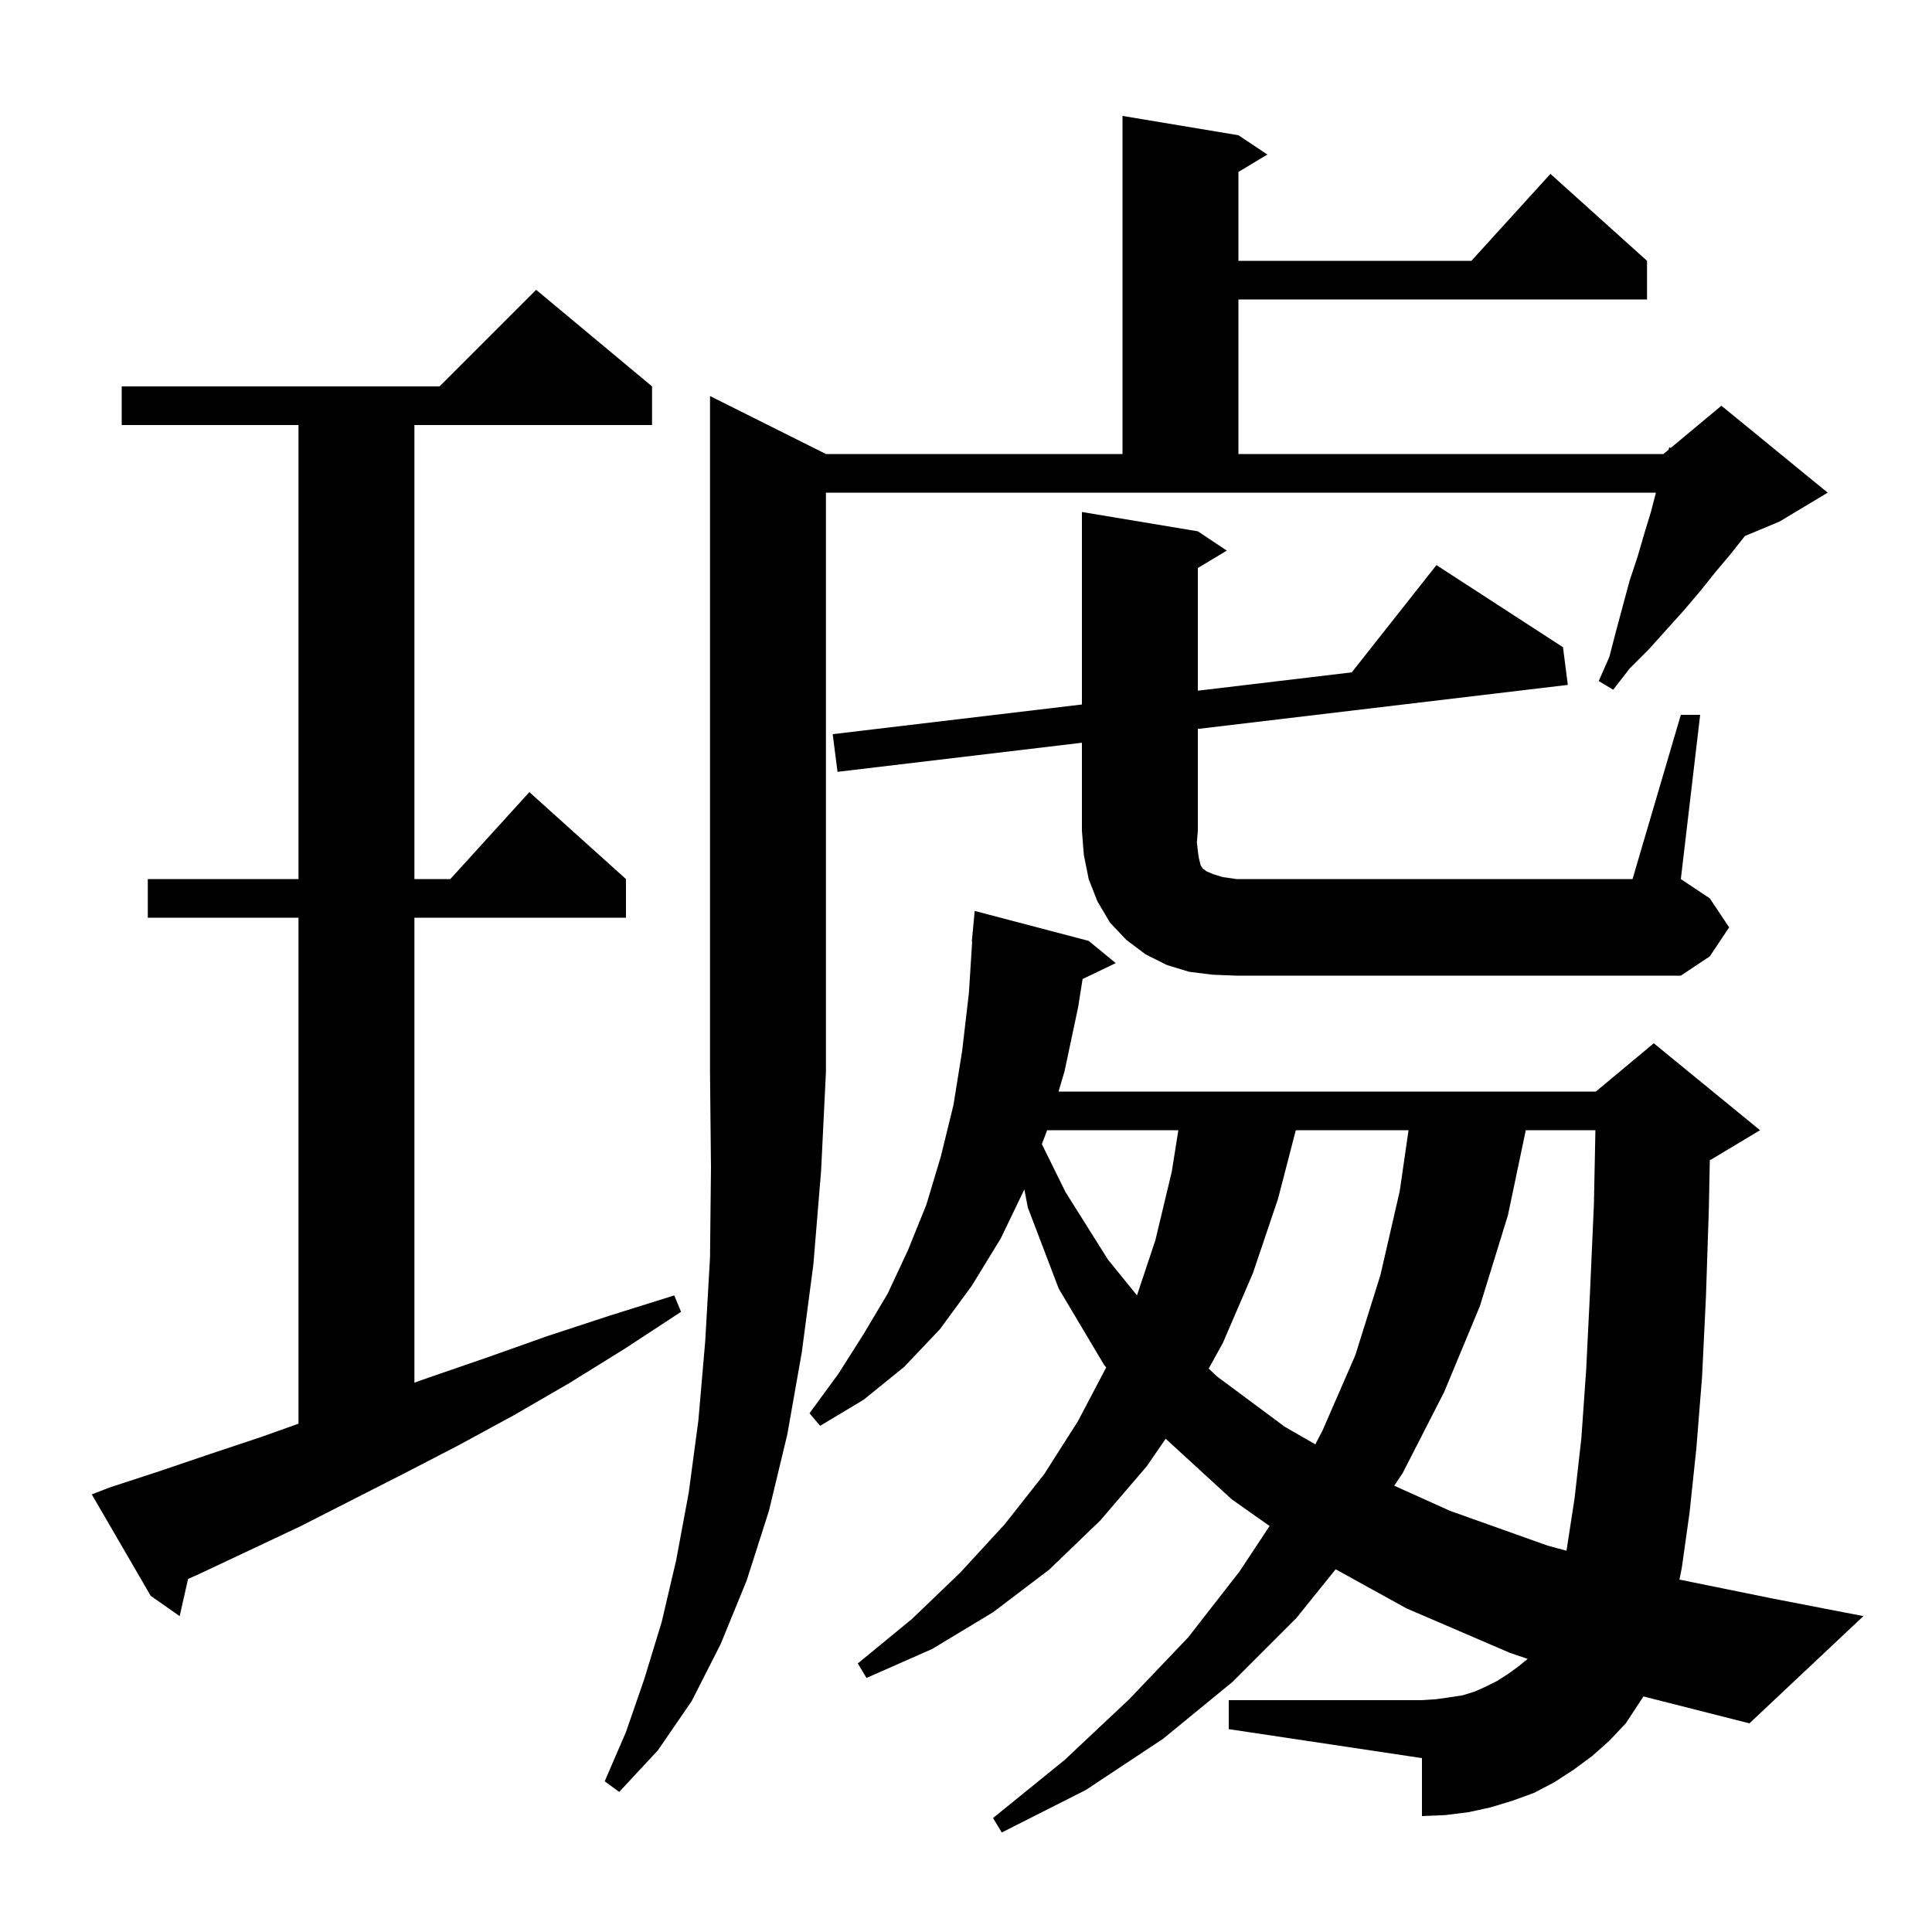 <svg xmlns="http://www.w3.org/2000/svg" xmlns:xlink="http://www.w3.org/1999/xlink" version="1.1" baseProfile="full" viewBox="0 0 200 200" width="200" height="200"><g fill="currentColor"><path d="M 168.3 178.4 L 166.6 180.2 L 164.8 181.8 L 162.9 183.2 L 160.9 184.5 L 158.8 185.6 L 156.6 186.4 L 154.3 187.1 L 152.0 187.6 L 149.6 187.9 L 147.2 188.0 L 147.2 182.0 L 127.2 179.0 L 127.2 176.0 L 147.2 176.0 L 148.7 175.9 L 150.1 175.7 L 151.4 175.5 L 152.7 175.1 L 153.8 174.6 L 155.0 174.0 L 156.1 173.3 L 157.2 172.5 L 158.146 171.726 L 156.3 171.1 L 145.6 166.5 L 138.267 162.451 L 134.2 167.5 L 127.6 174.1 L 120.4 180.0 L 112.4 185.3 L 103.7 189.7 L 102.8 188.2 L 110.2 182.2 L 116.9 175.9 L 123.0 169.5 L 128.3 162.7 L 131.429 157.973 L 127.5 155.2 L 120.67 148.939 L 118.7 151.8 L 113.9 157.4 L 108.6 162.5 L 102.8 166.9 L 96.5 170.7 L 89.7 173.7 L 88.8 172.2 L 94.4 167.6 L 99.4 162.8 L 104.0 157.8 L 108.1 152.6 L 111.6 147.1 L 114.512 141.558 L 114.3 141.3 L 109.6 133.4 L 106.4 125.0 L 106.042 123.127 L 103.6 128.2 L 100.6 133.1 L 97.3 137.6 L 93.6 141.5 L 89.4 144.9 L 84.9 147.6 L 83.8 146.3 L 86.8 142.2 L 89.4 138.1 L 91.9 133.9 L 94.0 129.4 L 95.9 124.7 L 97.4 119.7 L 98.7 114.4 L 99.6 108.8 L 100.3 102.8 L 100.637 97.5 L 100.6 97.5 L 100.9 94.3 L 112.7 97.4 L 115.5 99.7 L 112.07 101.349 L 111.6 104.3 L 110.2 110.9 L 109.58 113.0 L 165.2 113.0 L 171.2 108.0 L 182.2 117.0 L 177.2 120.0 L 176.999 120.084 L 176.9 125.1 L 176.6 134.2 L 176.2 142.5 L 175.6 150.0 L 174.9 156.6 L 174.1 162.3 L 173.856 163.52 L 183.6 165.5 L 192.9 167.3 L 181.1 178.4 L 170.128 175.615 Z M 85.5 47.0 L 116.2 47.0 L 116.2 12.0 L 128.2 14.0 L 131.2 16.0 L 128.2 17.8 L 128.2 27.0 L 152.318 27.0 L 160.5 18.0 L 170.5 27.0 L 170.5 31.0 L 128.2 31.0 L 128.2 47.0 L 172.2 47.0 L 172.729 46.559 L 172.8 46.3 L 172.951 46.375 L 178.2 42.0 L 189.2 51.0 L 184.2 54.0 L 180.631 55.487 L 179.2 57.3 L 177.6 59.2 L 176.0 61.2 L 174.3 63.2 L 170.7 67.2 L 168.7 69.2 L 167.0 71.4 L 165.5 70.5 L 166.6 68.0 L 167.3 65.3 L 168.7 60.1 L 169.5 57.7 L 170.2 55.3 L 170.9 53.0 L 171.422 51.0 L 85.5 51.0 L 85.5 111.0 L 85.0 121.2 L 84.2 130.9 L 83.0 140.0 L 81.5 148.5 L 79.6 156.4 L 77.3 163.6 L 74.6 170.2 L 71.6 176.1 L 68.1 181.2 L 64.1 185.5 L 62.6 184.4 L 64.8 179.3 L 66.7 173.8 L 68.5 167.9 L 70.0 161.5 L 71.3 154.5 L 72.3 147.0 L 73.0 138.9 L 73.5 130.2 L 73.6 120.9 L 73.5 111.0 L 73.5 41.0 Z M 11.3 154.0 L 16.5 152.3 L 21.8 150.5 L 27.2 148.7 L 30.9 147.379 L 30.9 95.0 L 15.3 95.0 L 15.3 91.0 L 30.9 91.0 L 30.9 44.0 L 12.6 44.0 L 12.6 40.0 L 45.5 40.0 L 55.5 30.0 L 67.5 40.0 L 67.5 44.0 L 42.9 44.0 L 42.9 91.0 L 46.618 91.0 L 54.8 82.0 L 64.8 91.0 L 64.8 95.0 L 42.9 95.0 L 42.9 143.134 L 44.4 142.6 L 50.5 140.5 L 56.7 138.3 L 63.1 136.2 L 69.8 134.1 L 70.5 135.8 L 64.7 139.6 L 58.9 143.2 L 53.2 146.5 L 47.5 149.6 L 41.9 152.5 L 36.4 155.3 L 31.1 158.0 L 25.8 160.5 L 20.7 162.9 L 19.466 163.456 L 18.6 167.3 L 15.6 165.2 L 9.5 154.7 Z M 157.948 117.0 L 156.1 125.8 L 153.2 135.2 L 149.5 144.1 L 145.2 152.5 L 144.332 153.801 L 150.1 156.4 L 160.2 160.0 L 162.157 160.529 L 162.2 160.3 L 163.0 155.1 L 163.7 148.9 L 164.2 141.8 L 164.6 133.7 L 165.0 124.7 L 165.157 117.0 Z M 134.141 117.0 L 132.3 124.1 L 129.7 131.8 L 126.6 139.0 L 125.121 141.678 L 126.0 142.5 L 133.0 147.7 L 136.162 149.518 L 136.9 148.1 L 140.3 140.3 L 142.9 132.0 L 144.9 123.3 L 145.811 117.0 Z M 108.4 117.0 L 107.853 118.442 L 110.3 123.4 L 114.7 130.4 L 117.702 134.095 L 119.6 128.4 L 121.3 121.3 L 121.983 117.0 Z M 125.5 100.9 L 123.1 100.6 L 120.8 99.9 L 118.6 98.8 L 116.6 97.3 L 114.9 95.5 L 113.6 93.3 L 112.7 91.0 L 112.2 88.5 L 112.0 86.0 L 112.0 76.888 L 86.7 79.9 L 86.2 76.0 L 112.0 72.929 L 112.0 53.0 L 124.0 55.0 L 127.0 57.0 L 124.0 58.8 L 124.0 71.5 L 139.934 69.603 L 148.7 58.5 L 161.8 67.0 L 162.3 70.9 L 124.0 75.46 L 124.0 86.0 L 123.9 87.2 L 124.0 88.1 L 124.1 88.8 L 124.3 89.6 L 124.5 89.9 L 124.9 90.2 L 125.6 90.5 L 126.6 90.8 L 128.0 91.0 L 169.0 91.0 L 174.0 74.0 L 176.0 74.0 L 174.0 91.0 L 177.0 93.0 L 179.0 96.0 L 177.0 99.0 L 174.0 101.0 L 128.0 101.0 Z "/></g></svg>